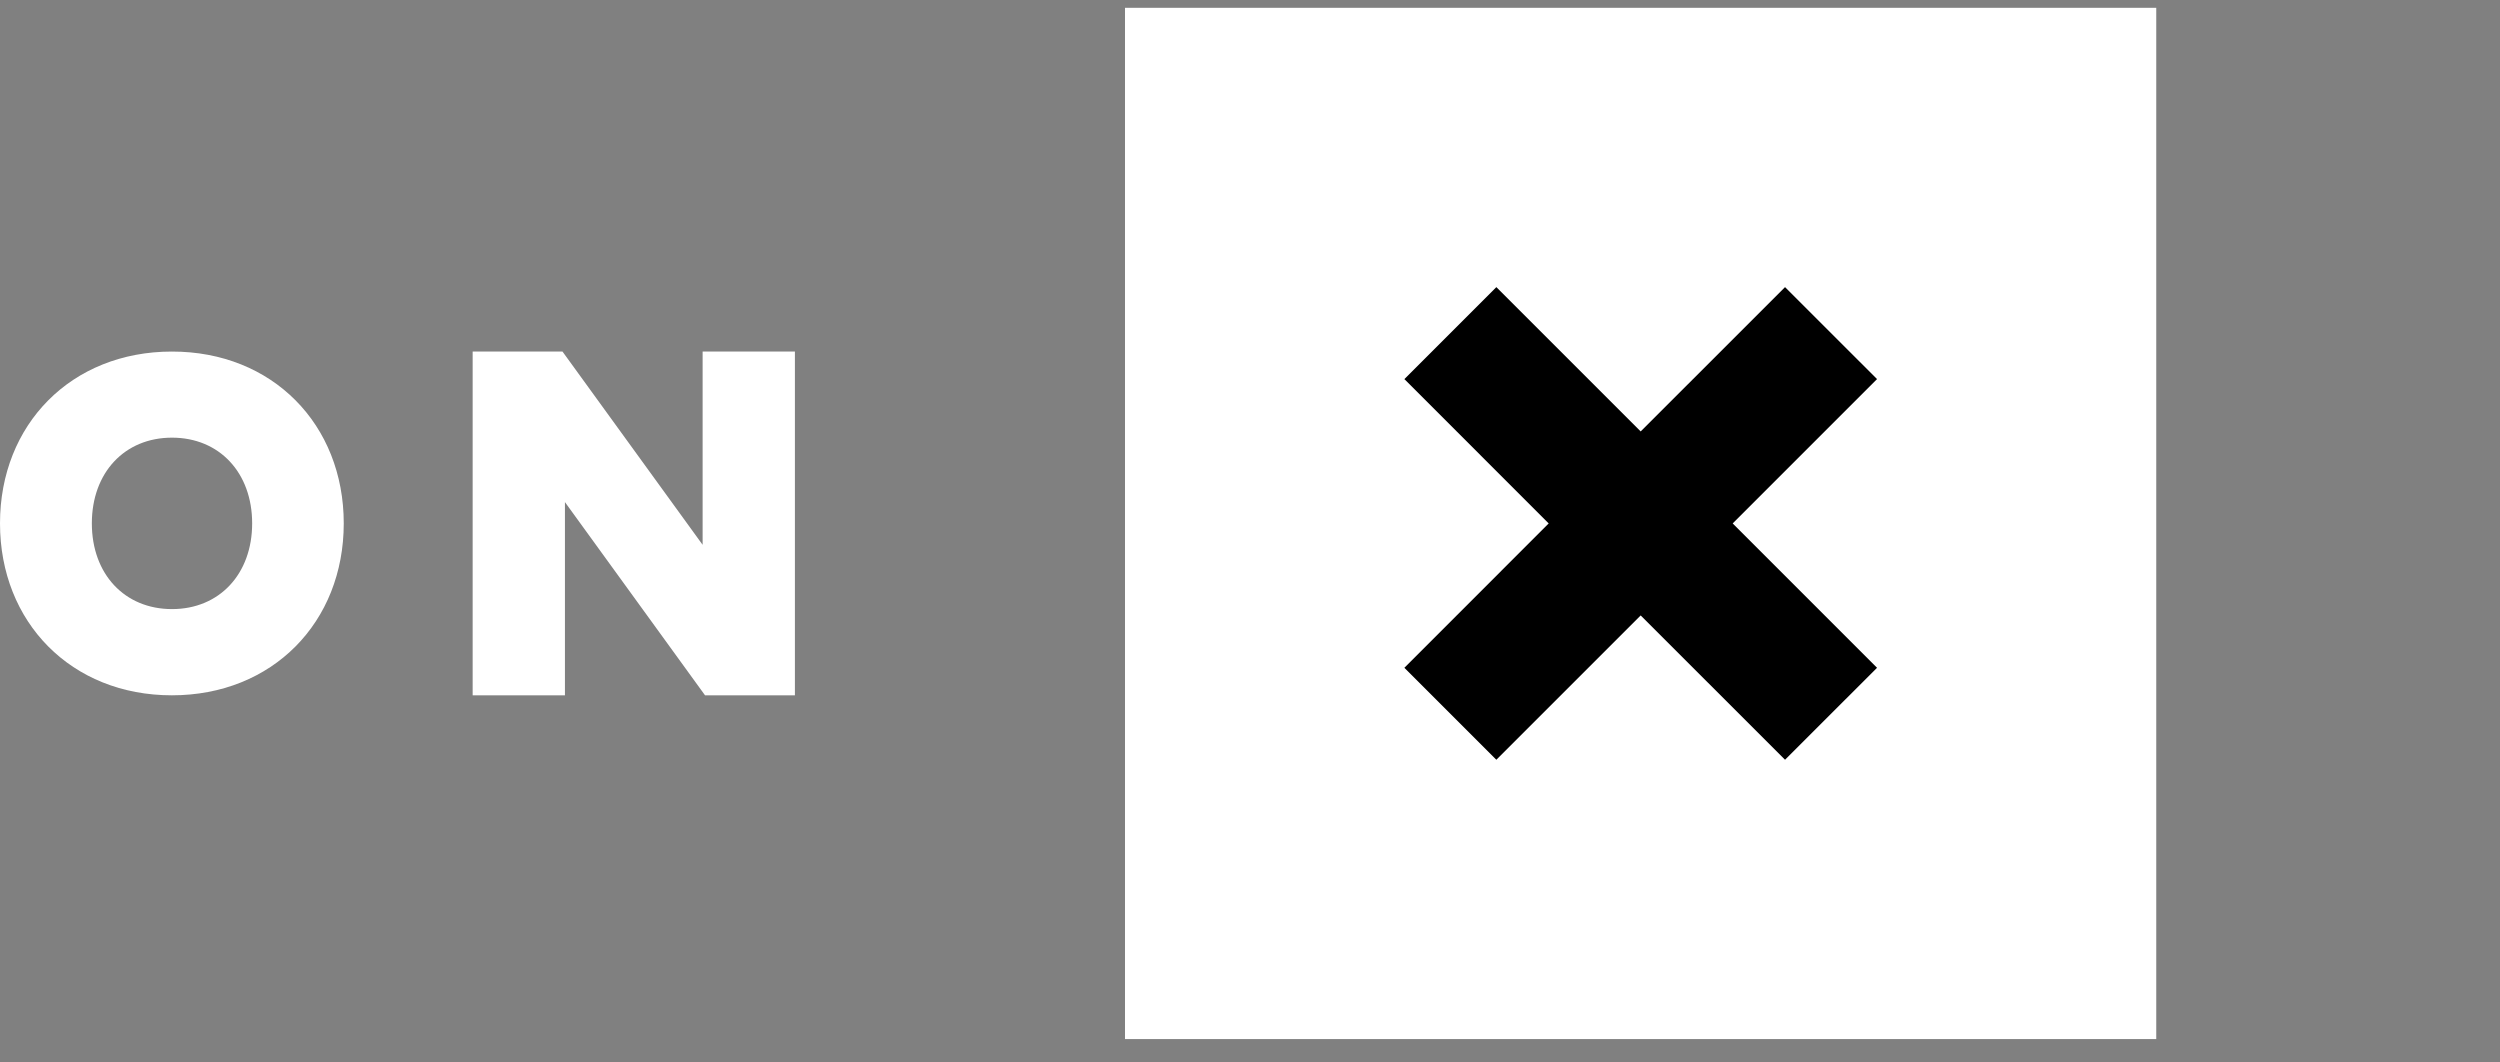 <svg fill="none" viewBox="0 0 80 34" xmlns="http://www.w3.org/2000/svg">
<rect x="0" y="0" width="80" height="34" fill="#808080" stroke="none"/>
<path clip-rule="evenodd" d="M22.561 22.25H25.437V11.25H22.484V17.434L18 11.25H15.125V22.25H18.078V16.067L22.561 22.25ZM5.504 19.491C3.987 19.491 2.939 18.371 2.939 16.748C2.939 15.124 3.987 14.005 5.504 14.005C7.022 14.005 8.069 15.129 8.069 16.748C8.069 18.367 7.022 19.491 5.504 19.491ZM5.5 22.25C8.718 22.25 11 19.914 11 16.748C11 13.581 8.718 11.246 5.5 11.25C2.282 11.25 0 13.581 0 16.748C0 19.914 2.282 22.25 5.5 22.25Z" fill="white" fill-rule="evenodd"></path>
<path clip-rule="evenodd" d="M36 33.25H69V0.25H36V33.25Z" fill="white" fill-rule="evenodd"></path>
<path clip-rule="evenodd" d="M60.065 21.369L57.121 24.312L52.502 19.694L47.883 24.312L44.94 21.369L49.558 16.75L44.94 12.131L47.883 9.188L52.502 13.806L57.121 9.188L60.065 12.131L55.446 16.75L60.065 21.369Z" fill="black" fill-rule="evenodd"></path>
</svg>